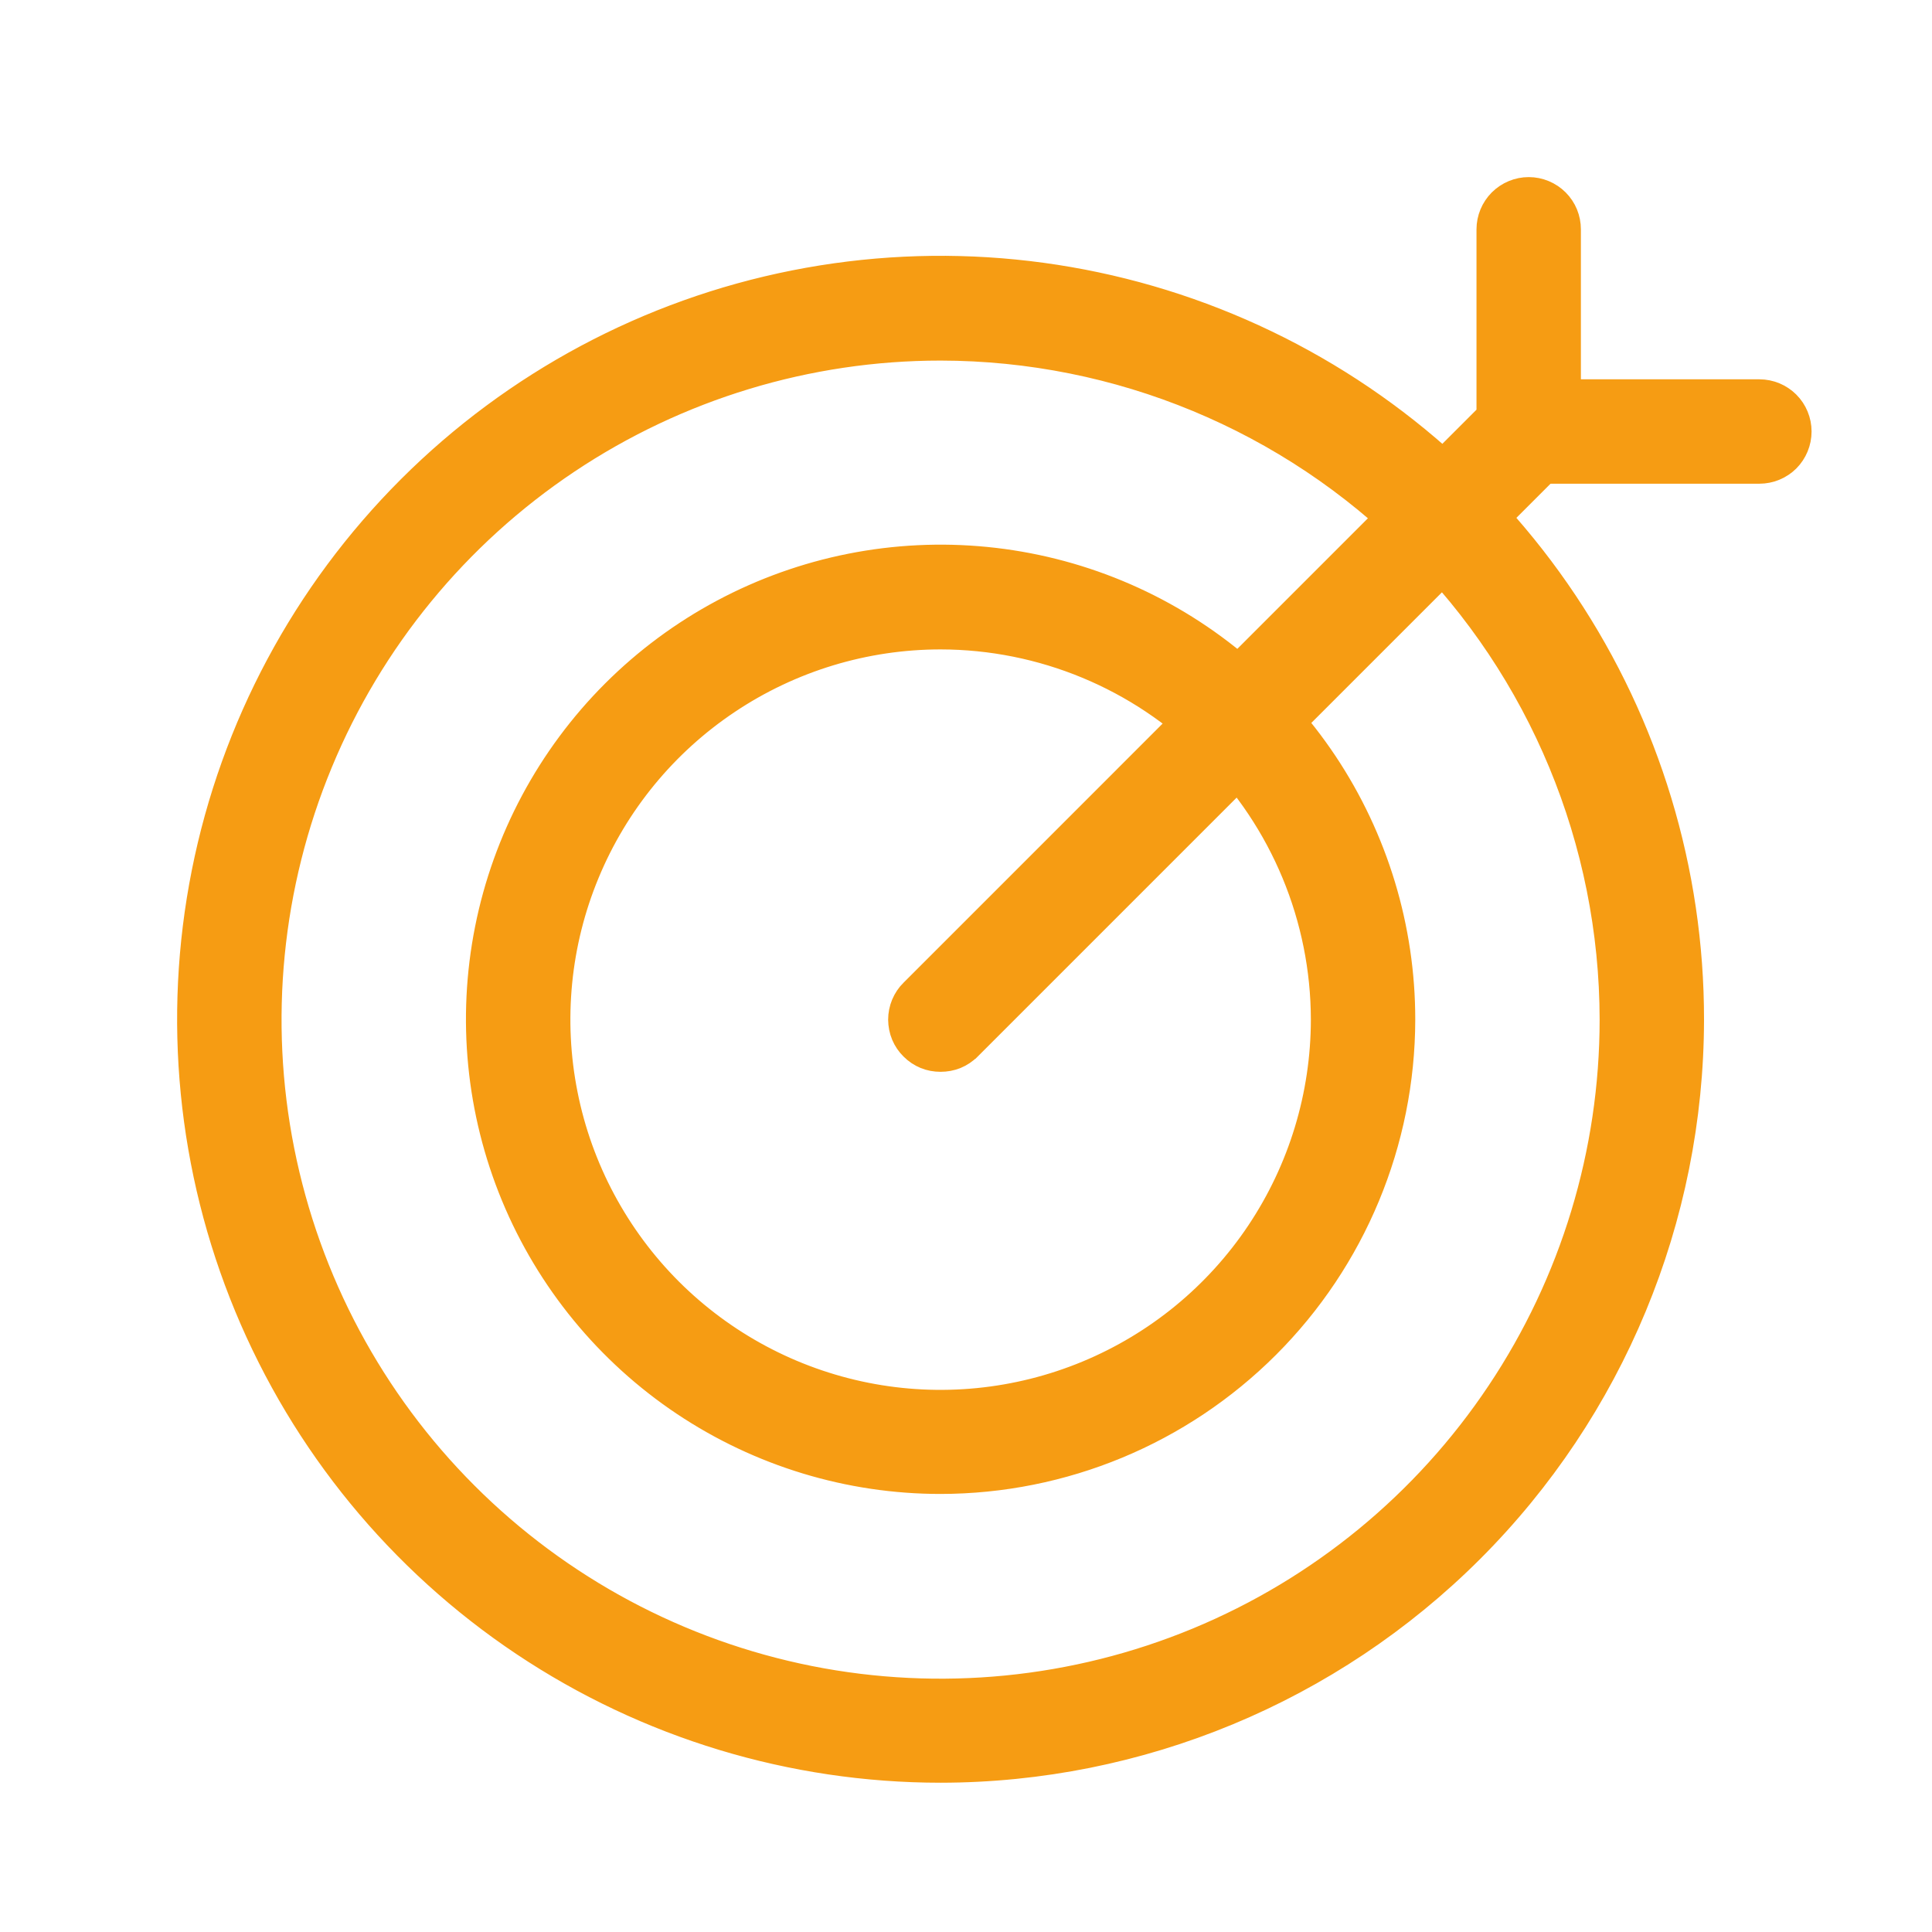 <?xml version="1.0" encoding="UTF-8"?> <svg xmlns="http://www.w3.org/2000/svg" width="30" height="30" viewBox="0 0 30 30" fill="none"><path d="M12.321 4.322C14.596 3.87 16.955 4.103 19.098 4.992C21.241 5.88 23.074 7.384 24.362 9.314C25.65 11.244 26.337 13.512 26.335 15.832C26.331 18.941 25.094 21.922 22.895 24.12C20.696 26.317 17.715 27.554 14.606 27.557C12.286 27.557 10.017 26.869 8.088 25.58C6.159 24.291 4.656 22.459 3.768 20.315C2.88 18.171 2.648 15.812 3.101 13.537C3.554 11.261 4.672 9.171 6.313 7.531C7.954 5.891 10.045 4.774 12.321 4.322ZM14.605 5.474C12.556 5.474 10.553 6.082 8.85 7.22C7.147 8.358 5.82 9.976 5.036 11.869C4.252 13.761 4.046 15.845 4.446 17.854C4.846 19.863 5.832 21.709 7.281 23.158C8.729 24.606 10.575 25.593 12.585 25.993C14.594 26.392 16.677 26.187 18.57 25.403C20.463 24.619 22.08 23.291 23.218 21.587C24.357 19.884 24.964 17.881 24.964 15.832C24.961 13.086 23.869 10.453 21.927 8.511C19.985 6.569 17.351 5.477 14.605 5.474Z" fill="#F69C13" stroke="#F69C13" stroke-width="0.25"></path><path d="M13.195 8.721C14.601 8.442 16.058 8.586 17.382 9.135C18.705 9.684 19.836 10.614 20.632 11.806C21.427 12.998 21.852 14.4 21.851 15.833C21.848 17.753 21.083 19.593 19.725 20.95C18.366 22.308 16.526 23.071 14.605 23.073C13.172 23.073 11.772 22.647 10.58 21.851C9.389 21.055 8.459 19.922 7.911 18.598C7.363 17.274 7.22 15.817 7.5 14.411C7.78 13.006 8.471 11.715 9.484 10.702C10.498 9.689 11.79 9 13.195 8.721ZM14.605 9.959C13.444 9.959 12.308 10.304 11.342 10.95C10.376 11.595 9.623 12.512 9.179 13.585C8.734 14.658 8.618 15.839 8.845 16.979C9.071 18.118 9.631 19.165 10.452 19.987C11.274 20.808 12.32 21.367 13.459 21.594C14.598 21.821 15.78 21.704 16.854 21.259C17.927 20.814 18.844 20.062 19.489 19.096C20.134 18.13 20.479 16.995 20.48 15.833C20.478 14.276 19.858 12.782 18.757 11.681C17.656 10.58 16.163 9.961 14.605 9.959Z" fill="#F69C13" stroke="#F69C13" stroke-width="0.25"></path><path d="M23.738 2.875C23.92 2.875 24.095 2.948 24.223 3.076C24.352 3.205 24.423 3.379 24.423 3.561V6.699C24.424 6.789 24.407 6.879 24.373 6.963C24.338 7.046 24.289 7.123 24.225 7.187H24.224L15.092 16.319H15.091C15.027 16.383 14.951 16.434 14.868 16.468C14.784 16.502 14.695 16.518 14.605 16.518C14.515 16.518 14.426 16.502 14.343 16.468C14.26 16.434 14.184 16.383 14.12 16.319C14.055 16.256 14.004 16.18 13.969 16.097C13.934 16.013 13.917 15.923 13.916 15.833C13.916 15.743 13.934 15.653 13.969 15.569C14.004 15.486 14.055 15.409 14.12 15.346L23.052 6.413V3.561C23.052 3.379 23.125 3.205 23.253 3.076C23.382 2.948 23.556 2.875 23.738 2.875Z" fill="#F69C13" stroke="#F69C13" stroke-width="0.25"></path><path d="M27.32 6.015C27.501 6.015 27.676 6.087 27.805 6.216C27.933 6.344 28.005 6.519 28.005 6.7C28.005 6.882 27.933 7.057 27.805 7.186C27.676 7.314 27.501 7.386 27.32 7.386H23.732C23.55 7.386 23.376 7.314 23.247 7.186C23.119 7.057 23.046 6.882 23.046 6.7C23.046 6.518 23.119 6.344 23.247 6.216C23.376 6.087 23.55 6.015 23.732 6.015H27.32Z" fill="#F69C13" stroke="#F69C13" stroke-width="0.25"></path></svg> 